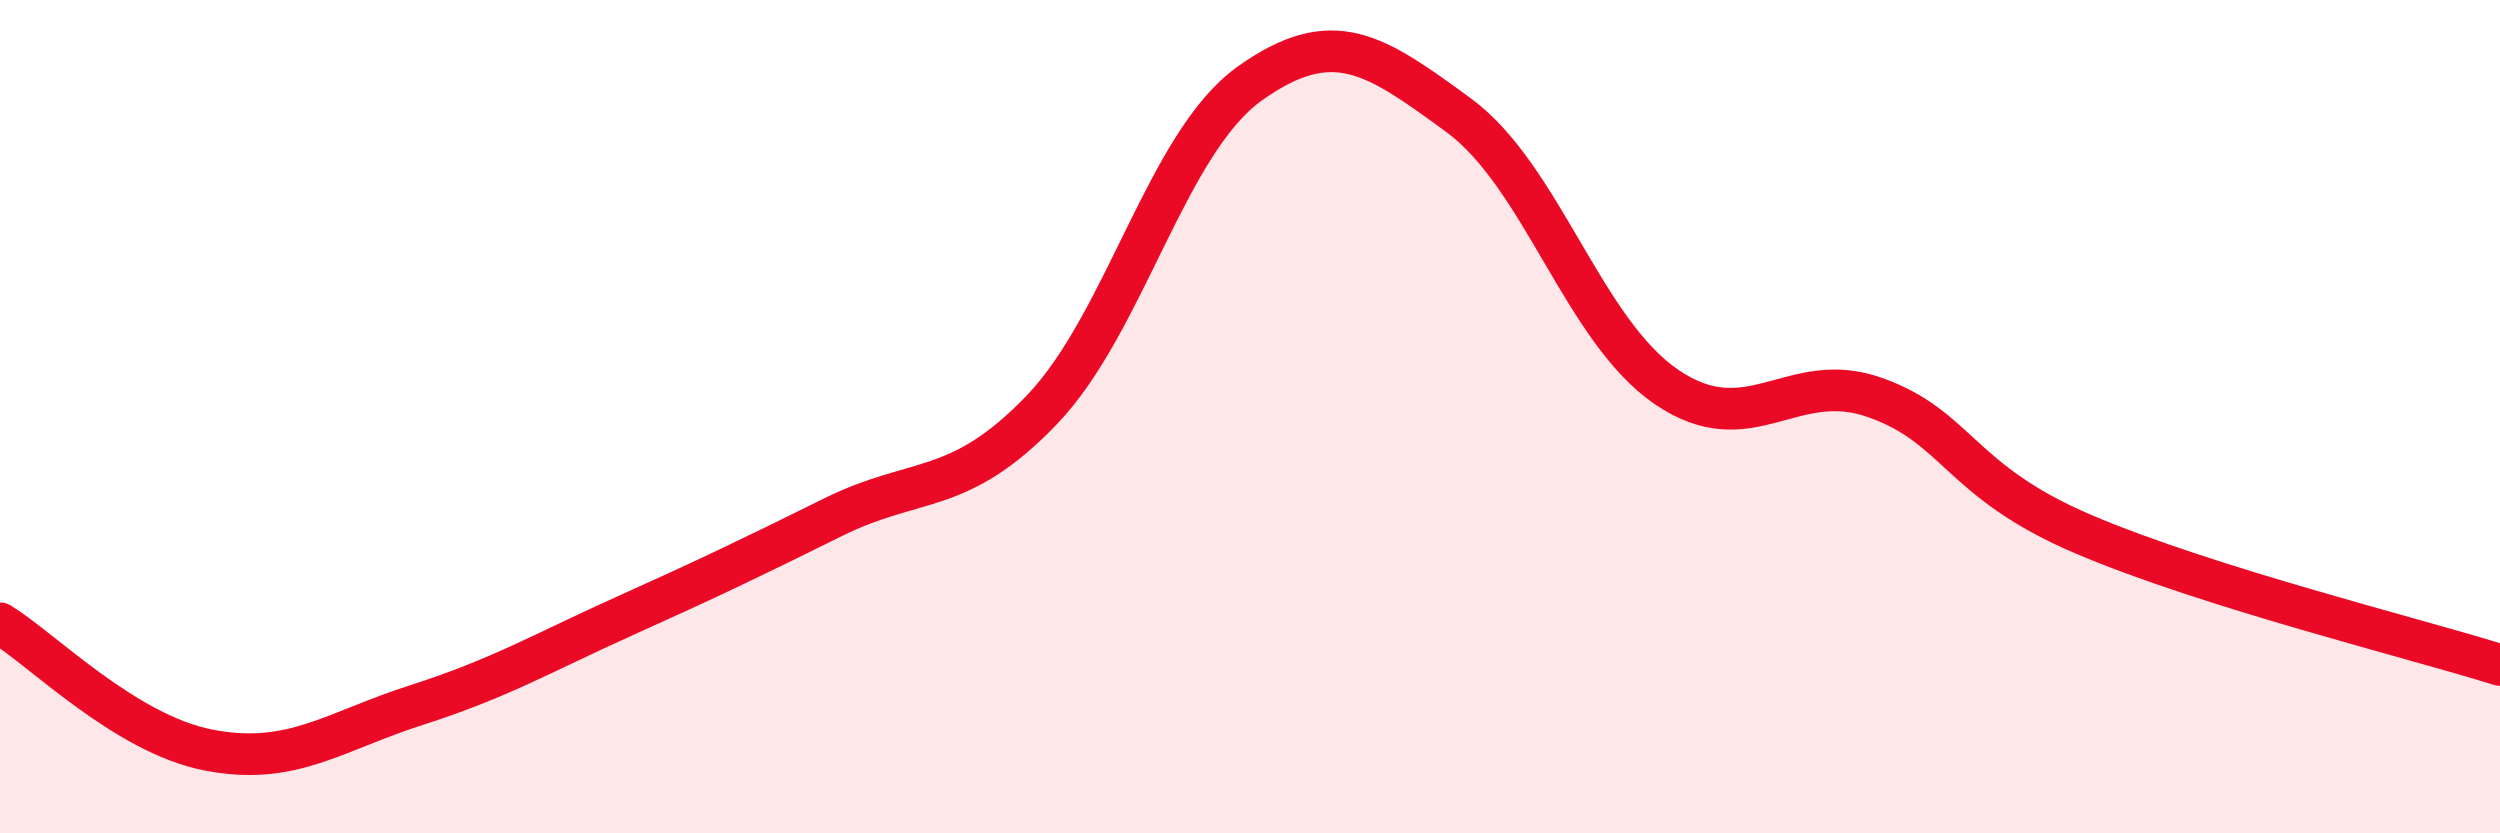 
    <svg width="60" height="20" viewBox="0 0 60 20" xmlns="http://www.w3.org/2000/svg">
      <path
        d="M 0,14.96 C 1,15.57 3,17.61 5,18 C 7,18.39 8,17.56 10,16.92 C 12,16.28 13,15.68 15,14.78 C 17,13.88 18,13.4 20,12.41 C 22,11.42 23,11.92 25,9.84 C 27,7.76 28,3.42 30,2 C 32,0.58 33,1.3 35,2.76 C 37,4.22 38,7.93 40,9.29 C 42,10.65 43,8.83 45,9.54 C 47,10.25 47,11.54 50,12.82 C 53,14.1 58,15.33 60,15.96L60 20L0 20Z"
        fill="#EB0A25"
        opacity="0.1"
        stroke-linecap="round"
        stroke-linejoin="round"
      />
      <path
        d="M 0,14.96 C 1,15.57 3,17.61 5,18 C 7,18.39 8,17.56 10,16.92 C 12,16.28 13,15.68 15,14.78 C 17,13.88 18,13.4 20,12.41 C 22,11.42 23,11.92 25,9.84 C 27,7.76 28,3.42 30,2 C 32,0.58 33,1.3 35,2.76 C 37,4.22 38,7.93 40,9.29 C 42,10.65 43,8.83 45,9.54 C 47,10.25 47,11.54 50,12.82 C 53,14.1 58,15.33 60,15.96"
        stroke="#EB0A25"
        stroke-width="1"
        fill="none"
        stroke-linecap="round"
        stroke-linejoin="round"
      />
    </svg>
  